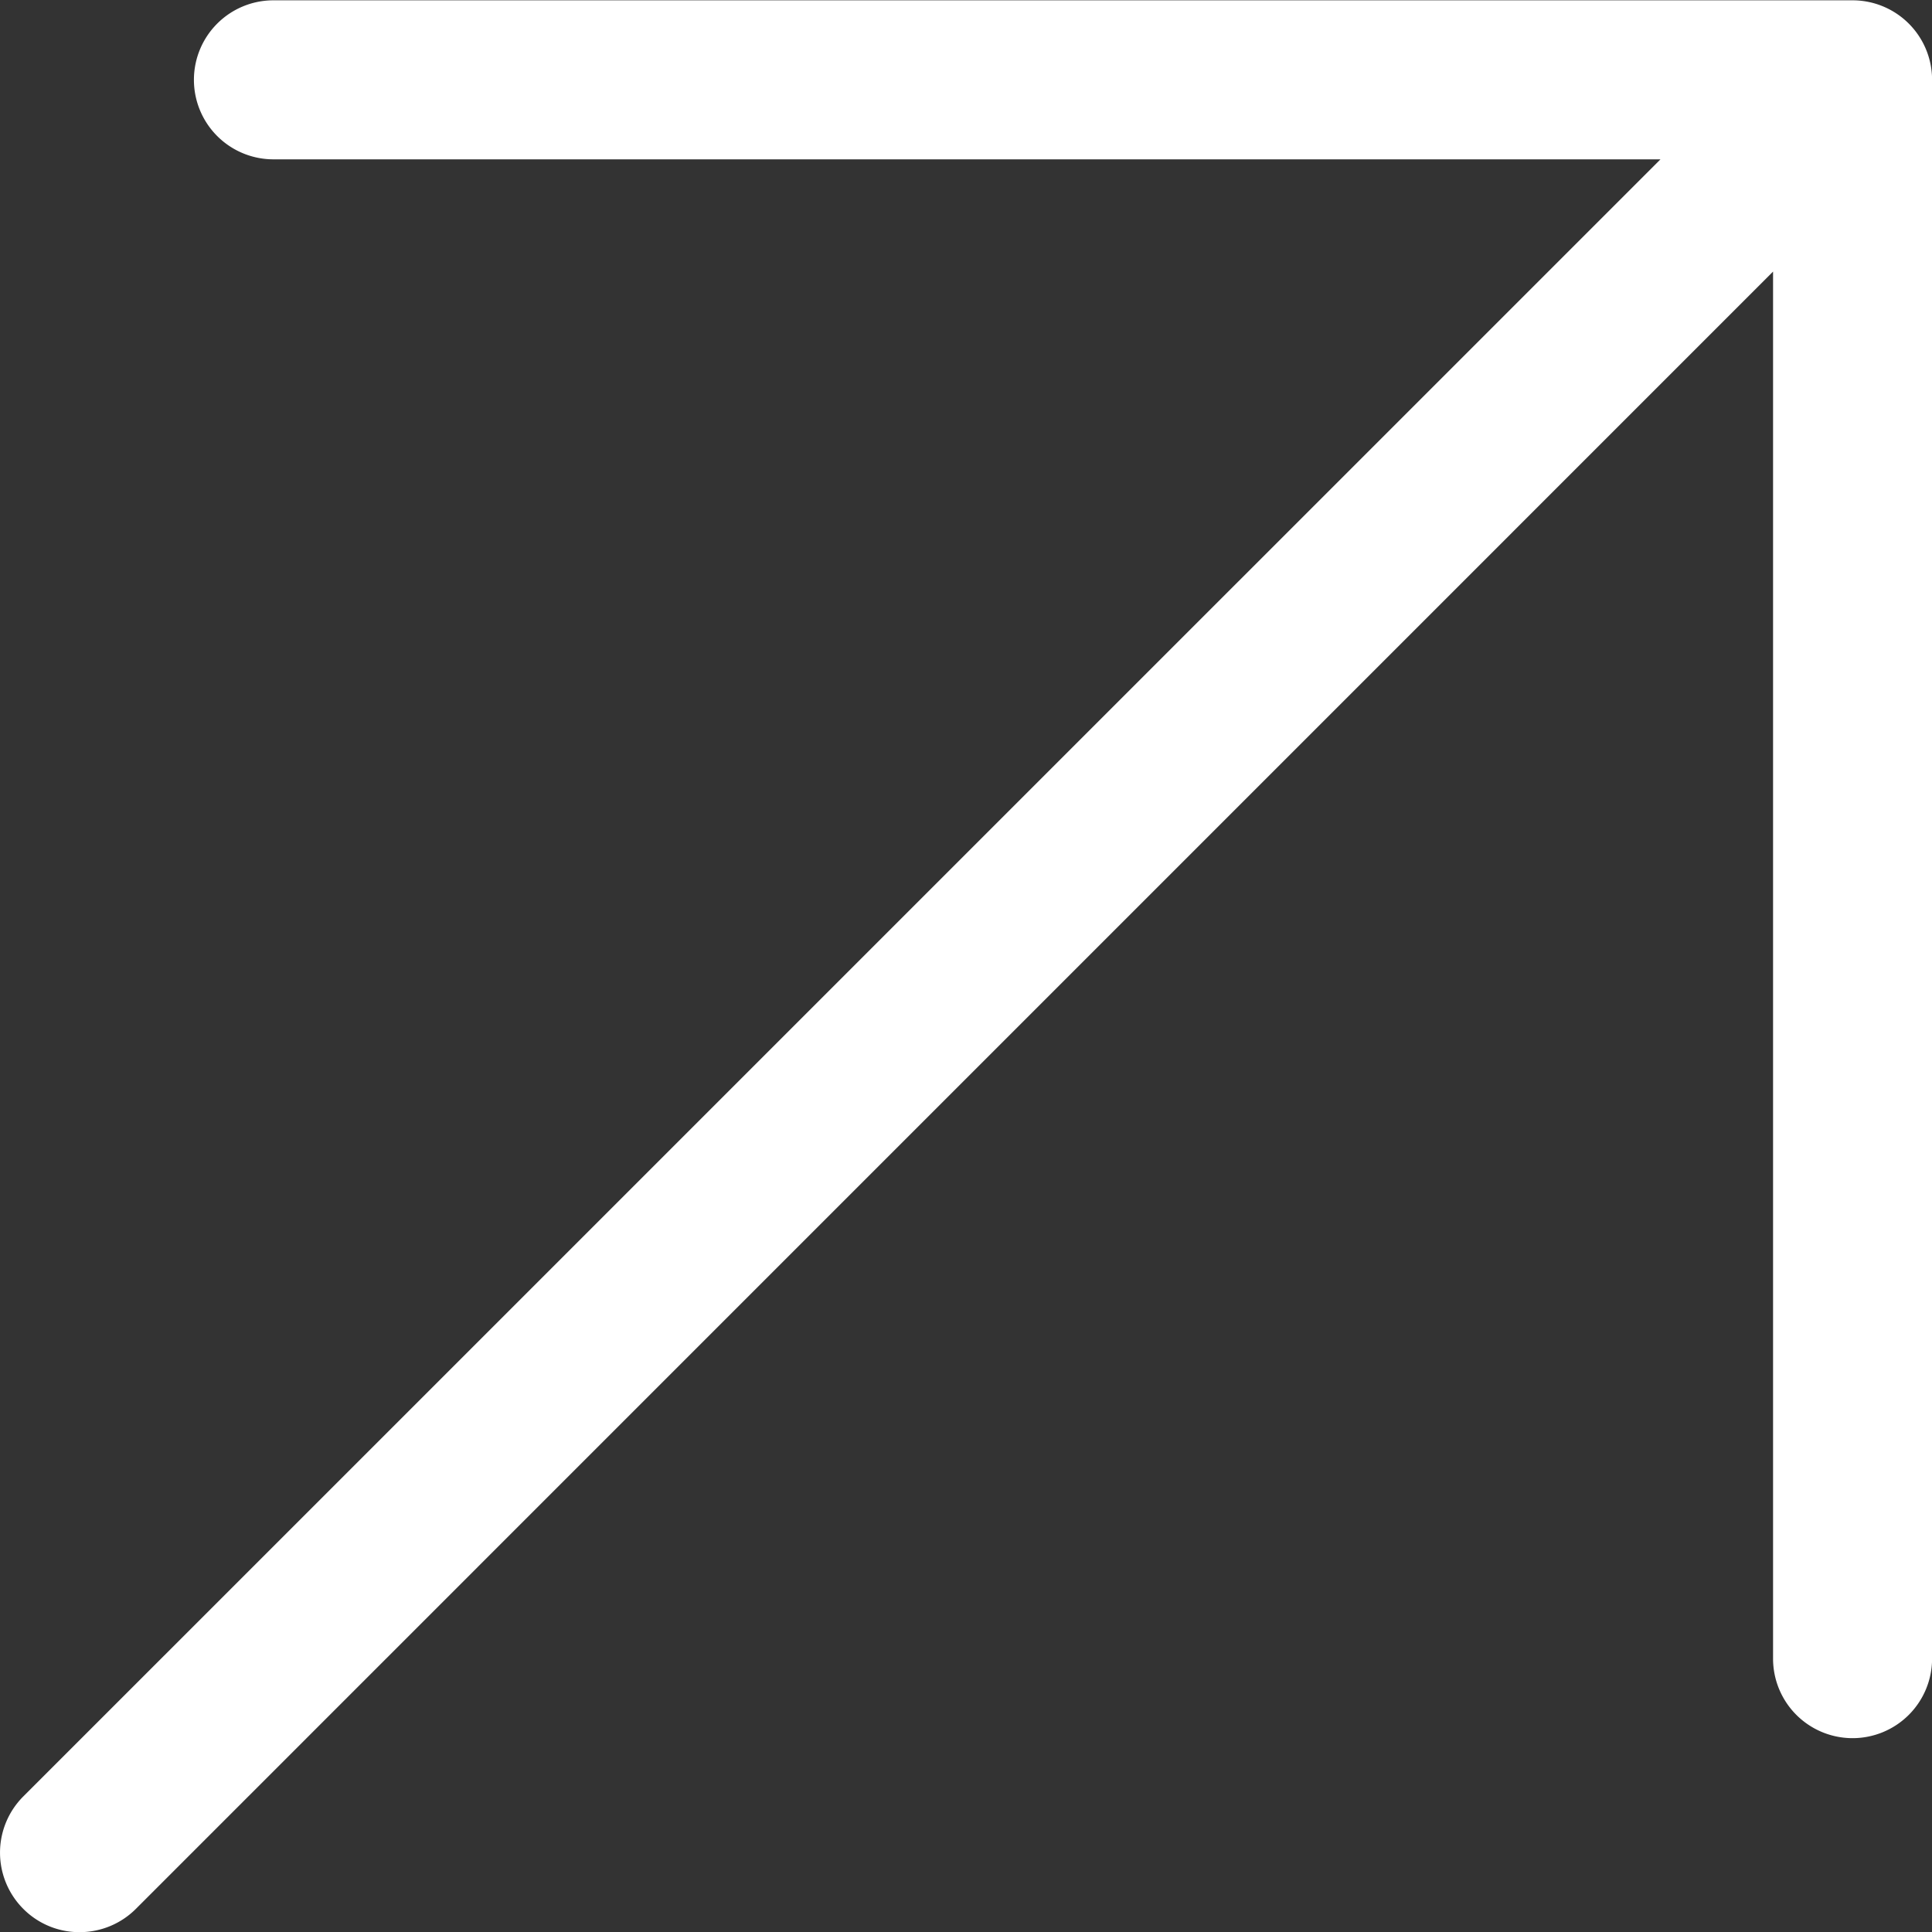 <svg xmlns="http://www.w3.org/2000/svg" width="24.299" height="24.3" viewBox="0 0 24.299 24.3">
  <rect x="0" y="0" width="24.299" height="24.3" fill="#333333" stroke="none"/>
  <path id="Unión_9" data-name="Unión 9" d="M16100.294-1117.993a1,1,0,0,1,0-1.416l20.59-20.589h-17.445a1,1,0,0,1-1-1,1,1,0,0,1,1-1h19.861a1,1,0,0,1,1,1v19.857a1,1,0,0,1-1,1,1,1,0,0,1-1-1v-17.445l-20.593,20.594a1,1,0,0,1-.709.291A.993.993,0,0,1,16100.294-1117.993Z" transform="translate(-16100 1142.002)" fill="#fff"/>
</svg>
